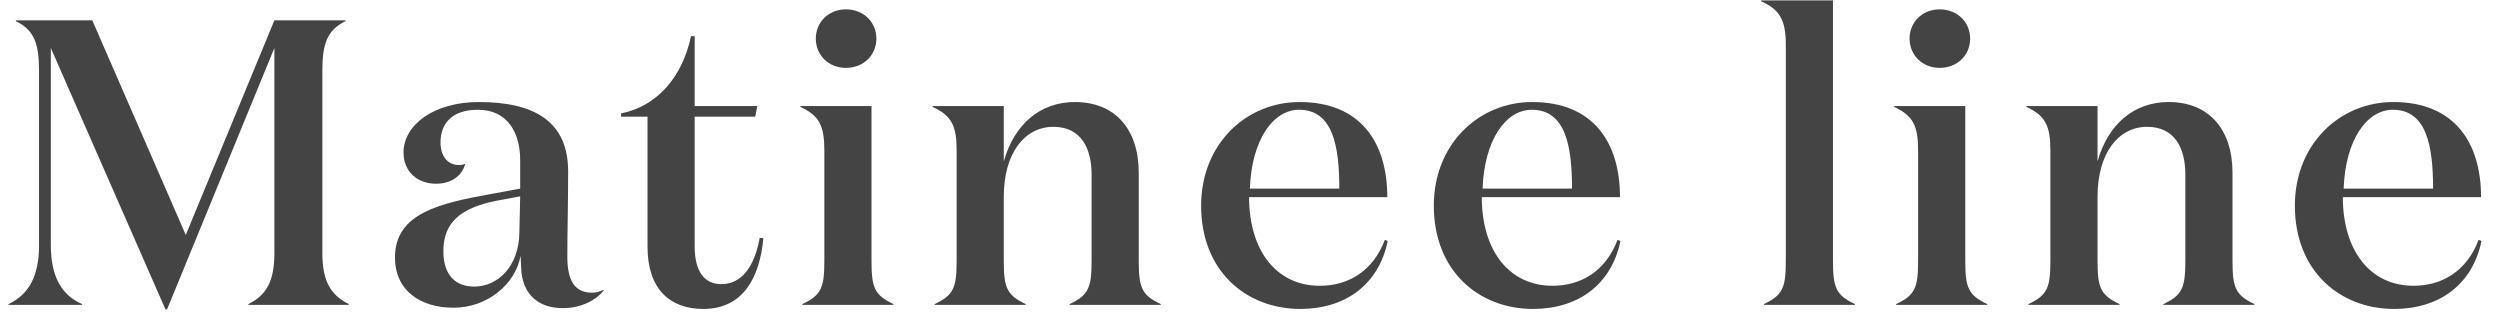 <svg width="123" height="16" viewBox="0 0 123 16" fill="none" xmlns="http://www.w3.org/2000/svg">
<path d="M117.748 5.02C120.728 5.02 122.068 6.98 122.068 9.7H115.268C115.268 12.3 116.588 14.06 118.748 14.06C120.148 14.06 121.368 13.34 121.948 11.8L122.088 11.86C121.648 14 120.008 15.2 117.788 15.2C115.128 15.2 112.908 13.34 112.908 10.12C112.908 7.08 115.128 5.02 117.748 5.02ZM115.308 9.28H119.708C119.708 7.18 119.388 5.4 117.728 5.4C116.428 5.4 115.388 6.92 115.308 9.28Z" fill="#444444"/>
<path d="M99.699 5.22H103.199V7.94C103.719 6.1 104.999 5.02 106.699 5.02C108.639 5.02 109.839 6.32 109.839 8.5V12.82C109.839 14.14 109.979 14.52 110.919 14.96V15H106.439V14.96C107.379 14.52 107.519 14.14 107.519 12.82V8.58C107.519 7.32 107.019 6.24 105.639 6.24C104.219 6.24 103.199 7.54 103.199 9.68V12.82C103.199 14.14 103.339 14.52 104.279 14.96V15H99.799V14.96C100.739 14.52 100.879 14.14 100.879 12.82V7.42C100.879 6.22 100.659 5.7 99.699 5.26V5.22Z" fill="#444444"/>
<path d="M93.951 1.9C93.951 1.08 94.591 0.46 95.431 0.46C96.291 0.46 96.931 1.08 96.931 1.9C96.931 2.72 96.291 3.34 95.431 3.34C94.591 3.34 93.951 2.72 93.951 1.9ZM96.691 5.22V12.82C96.691 14.14 96.831 14.52 97.771 14.96V15H93.291V14.96C94.231 14.52 94.371 14.14 94.371 12.82V7.42C94.371 6.22 94.151 5.7 93.191 5.26V5.22H96.691Z" fill="#444444"/>
<path d="M90.182 0.02V12.82C90.182 14.14 90.322 14.52 91.262 14.96V15H86.782V14.96C87.722 14.52 87.862 14.14 87.862 12.82V2.22C87.862 1 87.582 0.48 86.642 0.06V0.02H90.182Z" fill="#444444"/>
<path d="M75.384 5.02C78.364 5.02 79.704 6.98 79.704 9.7H72.904C72.904 12.3 74.224 14.06 76.384 14.06C77.784 14.06 79.004 13.34 79.584 11.8L79.724 11.86C79.284 14 77.644 15.2 75.424 15.2C72.764 15.2 70.544 13.34 70.544 10.12C70.544 7.08 72.764 5.02 75.384 5.02ZM72.944 9.28H77.344C77.344 7.18 77.024 5.4 75.364 5.4C74.064 5.4 73.024 6.92 72.944 9.28Z" fill="#444444"/>
<path d="M63.935 5.02C66.915 5.02 68.255 6.98 68.255 9.7H61.455C61.455 12.3 62.775 14.06 64.935 14.06C66.335 14.06 67.555 13.34 68.135 11.8L68.275 11.86C67.835 14 66.195 15.2 63.975 15.2C61.315 15.2 59.095 13.34 59.095 10.12C59.095 7.08 61.315 5.02 63.935 5.02ZM61.495 9.28H65.895C65.895 7.18 65.575 5.4 63.915 5.4C62.615 5.4 61.575 6.92 61.495 9.28Z" fill="#444444"/>
<path d="M45.886 5.22H49.386V7.94C49.906 6.1 51.186 5.02 52.886 5.02C54.826 5.02 56.026 6.32 56.026 8.5V12.82C56.026 14.14 56.166 14.52 57.106 14.96V15H52.626V14.96C53.566 14.52 53.706 14.14 53.706 12.82V8.58C53.706 7.32 53.206 6.24 51.826 6.24C50.406 6.24 49.386 7.54 49.386 9.68V12.82C49.386 14.14 49.526 14.52 50.466 14.96V15H45.986V14.96C46.926 14.52 47.066 14.14 47.066 12.82V7.42C47.066 6.22 46.846 5.7 45.886 5.26V5.22Z" fill="#444444"/>
<path d="M40.138 1.9C40.138 1.08 40.778 0.46 41.618 0.46C42.478 0.46 43.118 1.08 43.118 1.9C43.118 2.72 42.478 3.34 41.618 3.34C40.778 3.34 40.138 2.72 40.138 1.9ZM42.878 5.22V12.82C42.878 14.14 43.018 14.52 43.958 14.96V15H39.478V14.96C40.418 14.52 40.558 14.14 40.558 12.82V7.42C40.558 6.22 40.338 5.7 39.378 5.26V5.22H42.878Z" fill="#444444"/>
<path d="M37.378 11.7L37.558 11.72C37.378 13.64 36.578 15.2 34.598 15.2C32.938 15.2 31.858 14.2 31.858 12.14V5.74H30.558V5.58C32.358 5.22 33.578 3.76 33.998 1.78H34.178V5.22H37.258L37.158 5.74H34.178V12.12C34.178 13.34 34.638 13.98 35.498 13.98C36.458 13.98 37.118 13.16 37.378 11.7Z" fill="#444444"/>
<path d="M29.694 14.26V14.3C29.294 14.8 28.553 15.16 27.694 15.16C26.453 15.16 25.773 14.46 25.654 13.4C25.654 13.32 25.613 12.76 25.613 12.58C25.373 13.96 23.994 15.14 22.314 15.14C20.733 15.14 19.433 14.34 19.433 12.66C19.433 10.48 21.674 10 24.073 9.56L25.593 9.28V7.88C25.593 6.56 24.994 5.4 23.514 5.4C22.194 5.4 21.674 6.12 21.674 7C21.674 7.68 22.014 8.12 22.593 8.12C22.694 8.12 22.794 8.1 22.893 8.06C22.713 8.7 22.154 9.04 21.453 9.04C20.553 9.04 19.854 8.46 19.854 7.5C19.854 6.14 21.354 5.02 23.553 5.02C26.354 5.02 27.953 6.02 27.953 8.44C27.953 10.04 27.913 11.34 27.913 12.62C27.913 13.78 28.253 14.4 29.134 14.4C29.334 14.4 29.534 14.34 29.694 14.26ZM25.593 9.66L24.413 9.88C22.634 10.24 21.814 10.96 21.814 12.36C21.814 13.58 22.453 14.1 23.334 14.1C24.494 14.1 25.534 13.1 25.553 11.44L25.593 9.66Z" fill="#444444"/>
<path d="M2.5 12.04C2.5 13.6 3.02 14.52 4.04 14.96V15H0.42V14.96C1.4 14.5 1.92 13.6 1.92 12.1V3.52C1.92 2.2 1.72 1.5 0.78 1.04V1H4.54L9.14 11.56L13.5 1H17V1.04C16.06 1.5 15.86 2.2 15.86 3.52V12.44C15.86 13.76 16.22 14.5 17.16 14.96V15H12.22V14.96C13.16 14.5 13.5 13.76 13.5 12.44V2.36L8.22 15.22H8.14L2.5 2.36V12.04Z" fill="#444444"/>
</svg>
